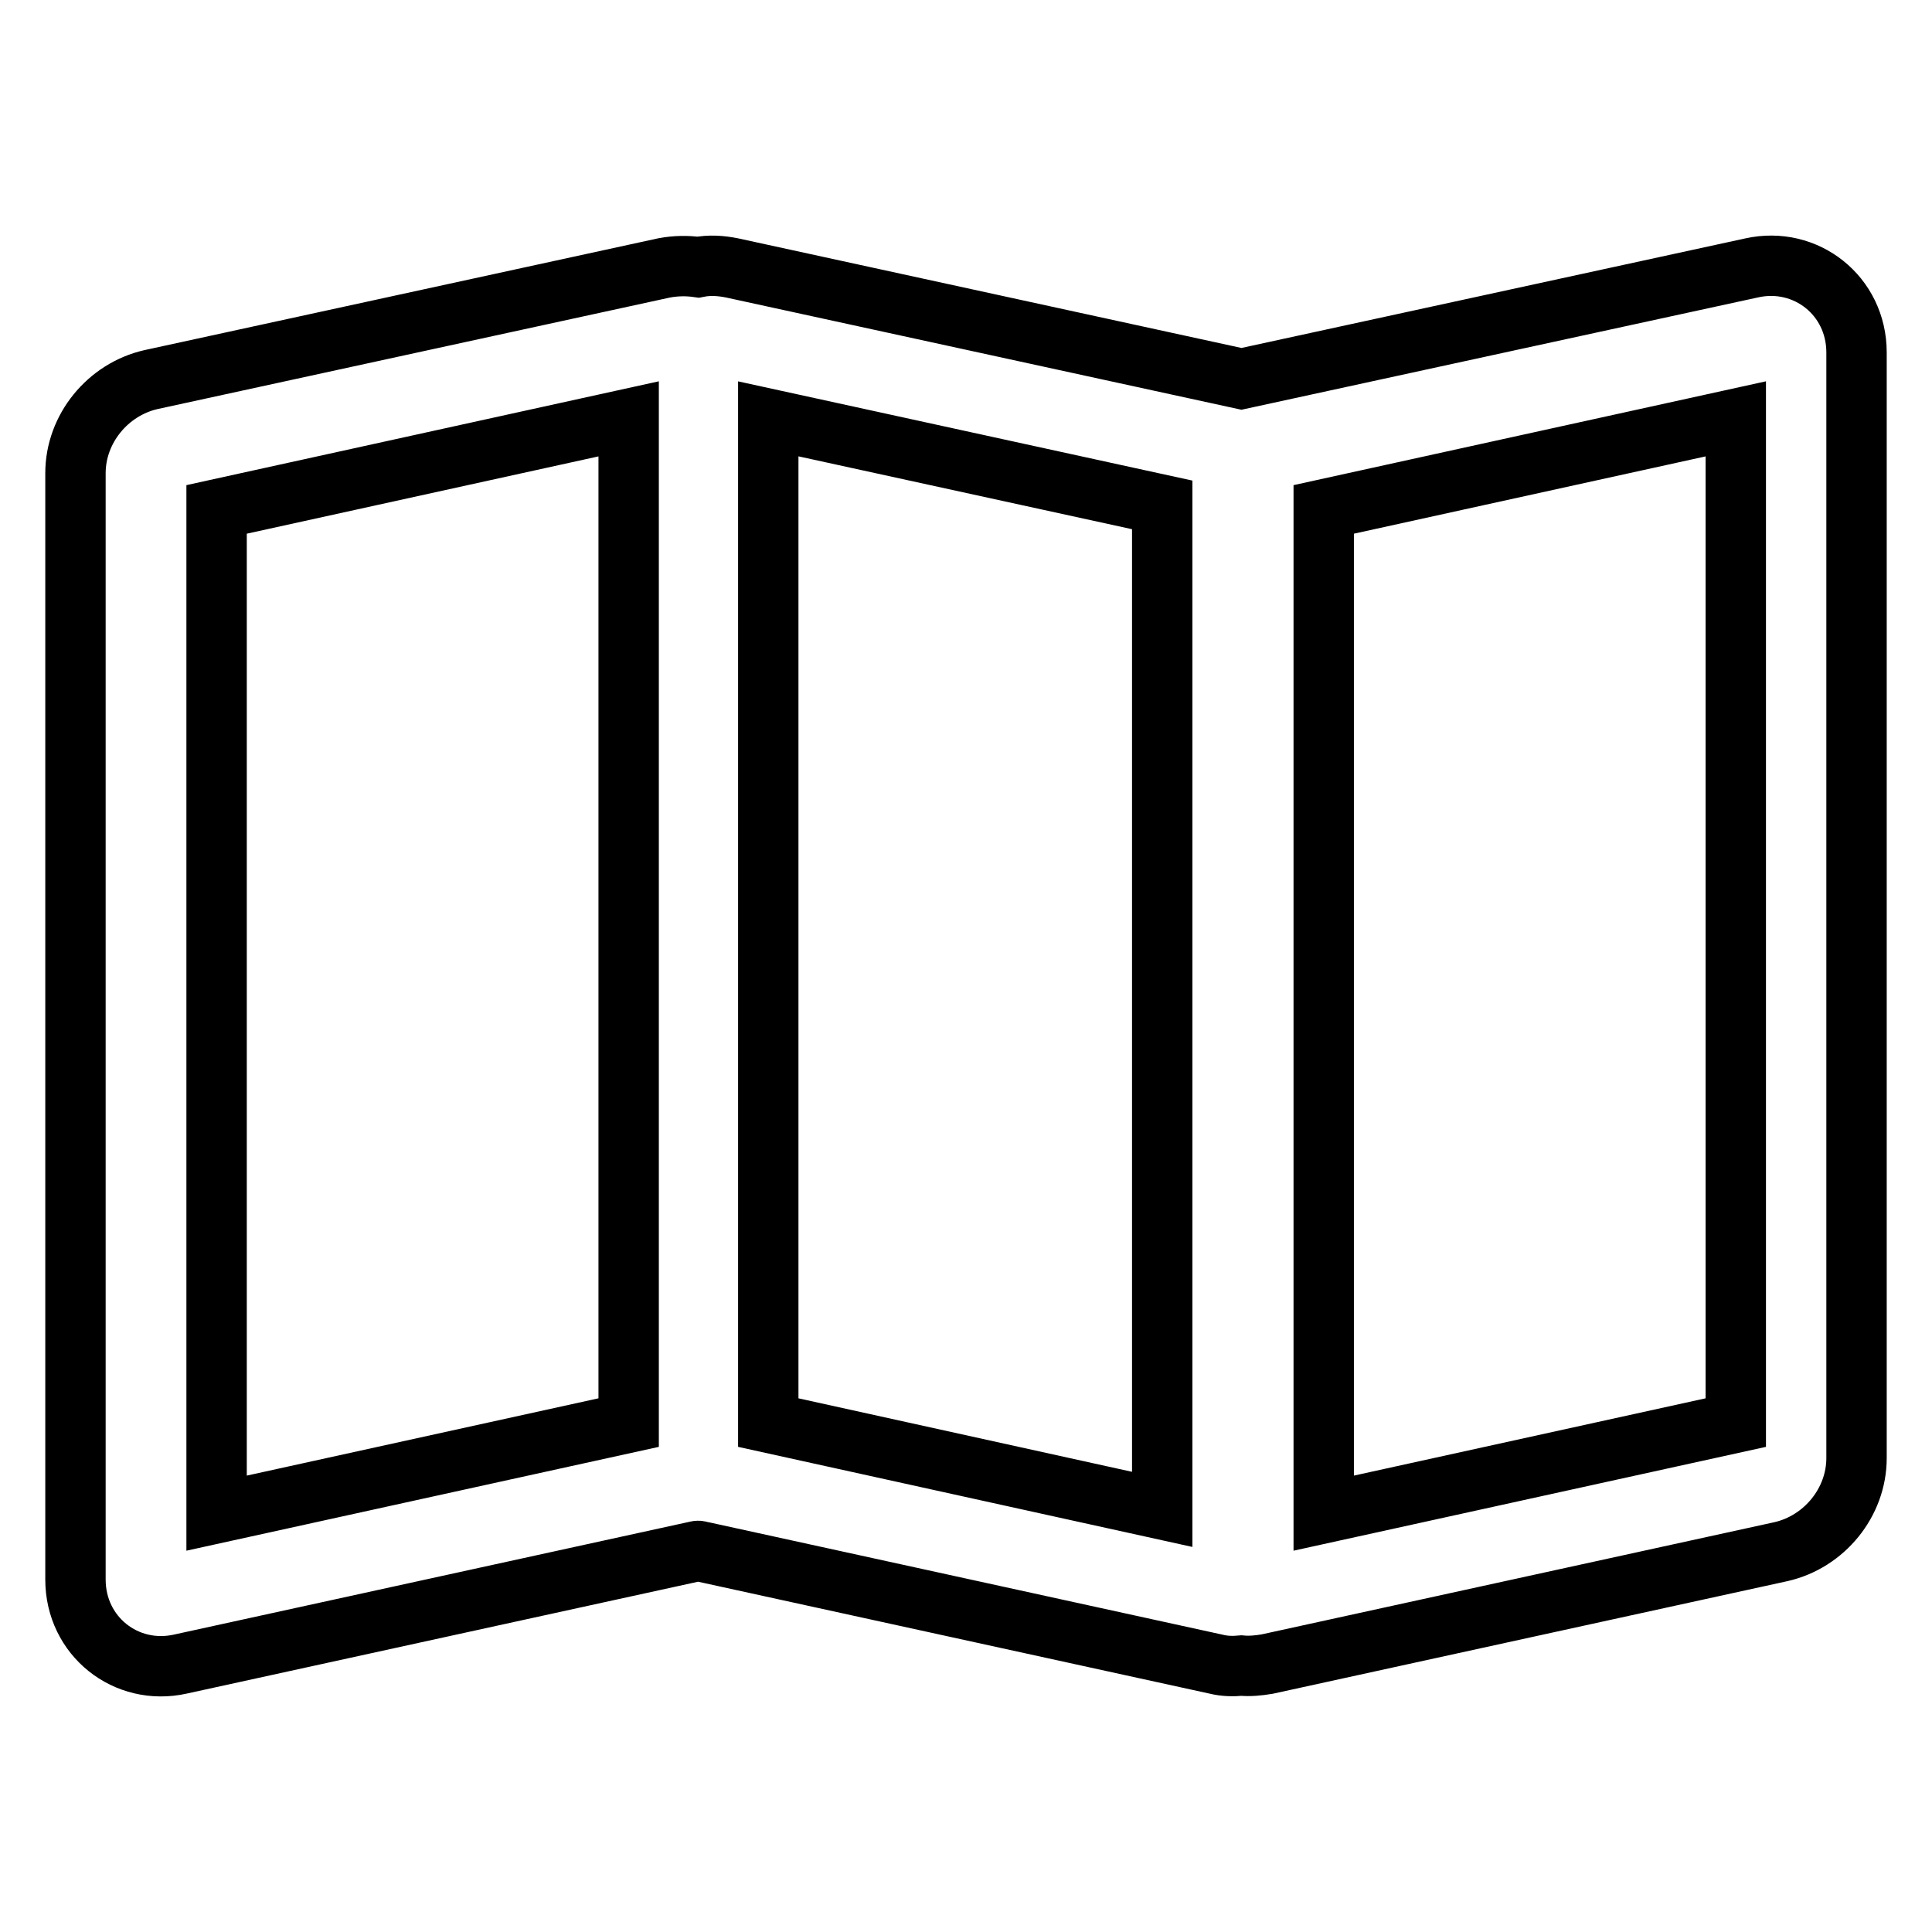 <?xml version="1.0" encoding="utf-8"?>
<!-- Svg Vector Icons : http://www.onlinewebfonts.com/icon -->
<!DOCTYPE svg PUBLIC "-//W3C//DTD SVG 1.1//EN" "http://www.w3.org/Graphics/SVG/1.1/DTD/svg11.dtd">
<svg version="1.1" xmlns="http://www.w3.org/2000/svg" xmlns:xlink="http://www.w3.org/1999/xlink" x="0px" y="0px" viewBox="0 0 256 256" enable-background="new 0 0 256 256" xml:space="preserve">
<g> <path stroke-width="8" fill-opacity="0" stroke="#000000"  d="M164.5,50.2L97,35.5c-1.5-0.3-3-0.4-4.5-0.1c-1.4-0.2-2.9-0.2-4.5,0.1L20,50.3c-5.7,1.3-10,6.5-10,12.4 v146.6c0,7.5,6.7,12.8,13.9,11.2l68.1-14.9c0.2,0,0.3-0.1,0.5-0.1c0.2,0,0.3,0.1,0.5,0.1l68.1,14.9c1.2,0.3,2.3,0.3,3.4,0.2 c1.1,0.1,2.2,0,3.4-0.2l68.1-14.9c5.7-1.3,10-6.5,10-12.4V46.7c0-7.5-6.7-12.8-13.9-11.2L164.5,50.2L164.5,50.2z M154,200 l-52.2-11.5l0-133L154,66.9V200L154,200z M83.3,55.5l0,133l-54.6,12V67.5L83.3,55.5L83.3,55.5z M230,55.5l0,133l-54.6,12V67.5 L230,55.5L230,55.5z"/></g>
</svg>